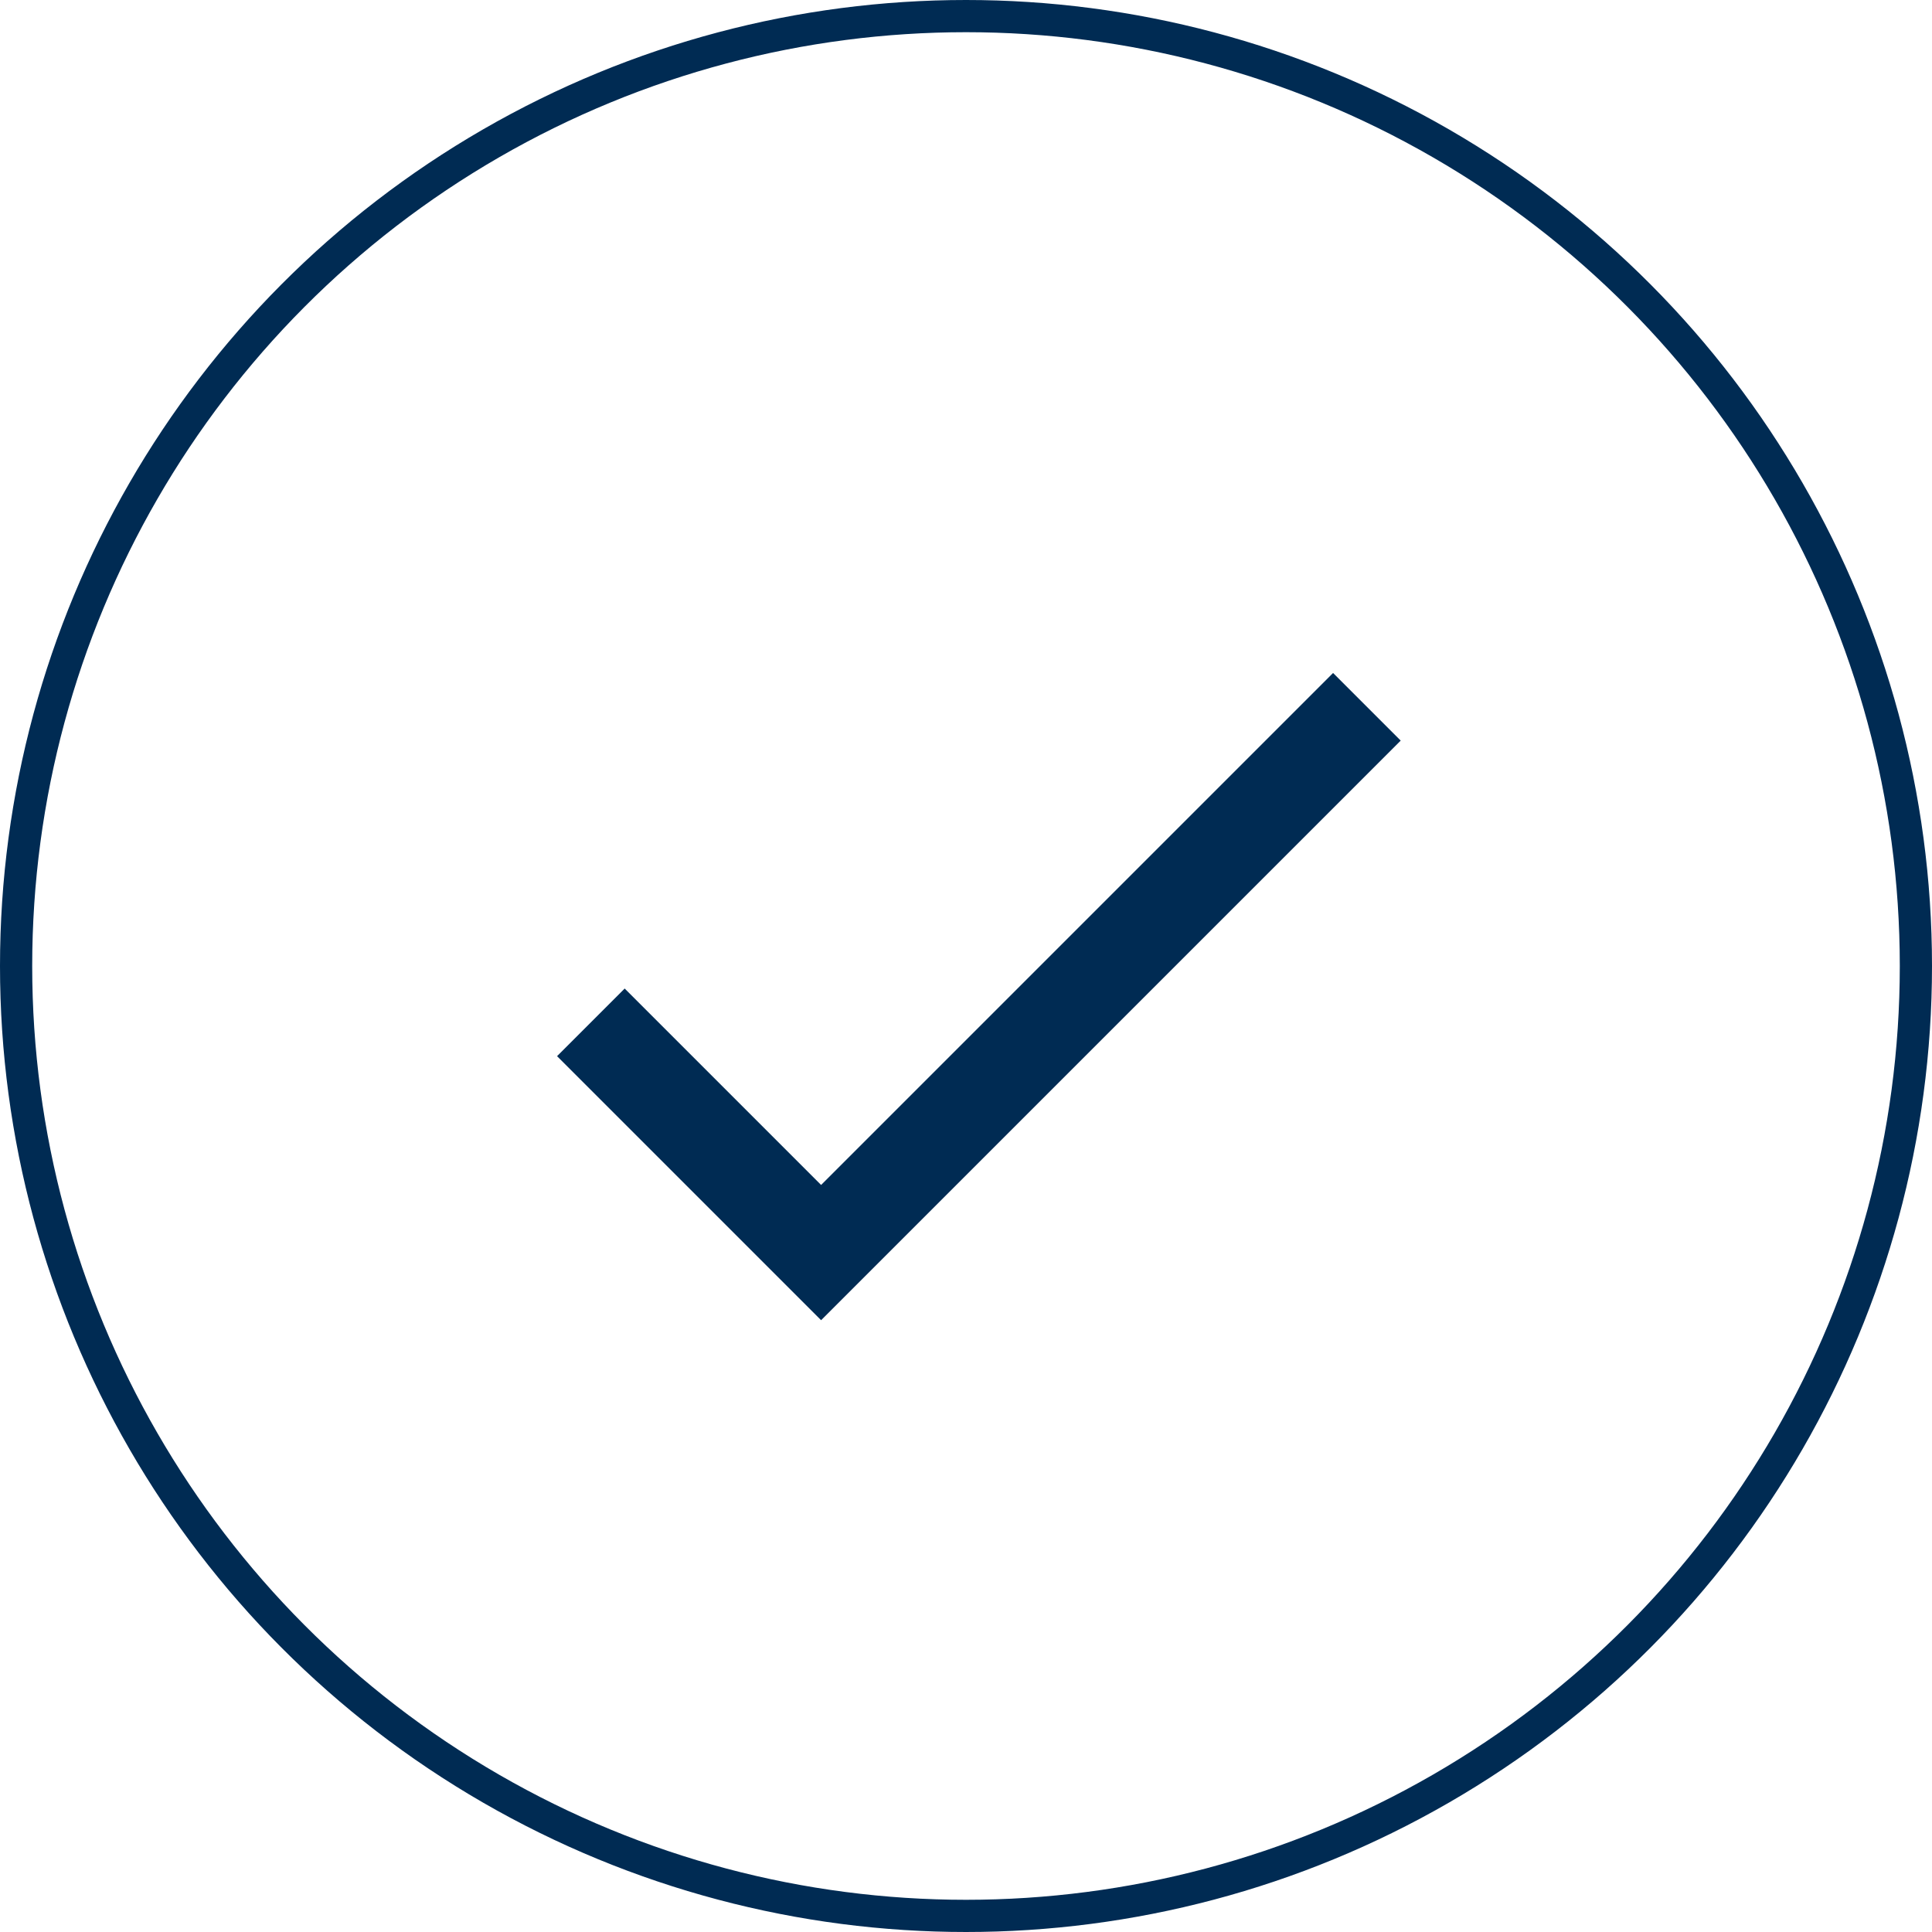 <?xml version="1.0" encoding="utf-8"?>
<!-- Generator: Adobe Illustrator 25.4.6, SVG Export Plug-In . SVG Version: 6.00 Build 0)  -->
<svg version="1.1" id="Ebene_1" xmlns="http://www.w3.org/2000/svg" xmlns:xlink="http://www.w3.org/1999/xlink" x="0px" y="0px"
	 width="60" height="60" viewBox="0 0 60 60" style="enable-background:new 0 0 60 60;" xml:space="preserve">
<style type="text/css">
	.st0{fill:none;stroke:#002B53;}
	.st1{enable-background:new    ;}
	.st2{fill:#002B53;}
</style>
<circle id="Oval" class="st0" cx="30" cy="30" r="29.5"/>
<g class="st1">
	<path class="st2" d="M43.5,23l-18,18l-8.2-8.2l2.1-2.1l6.1,6.1l15.9-15.9L43.5,23z"/>
</g>
</svg>
